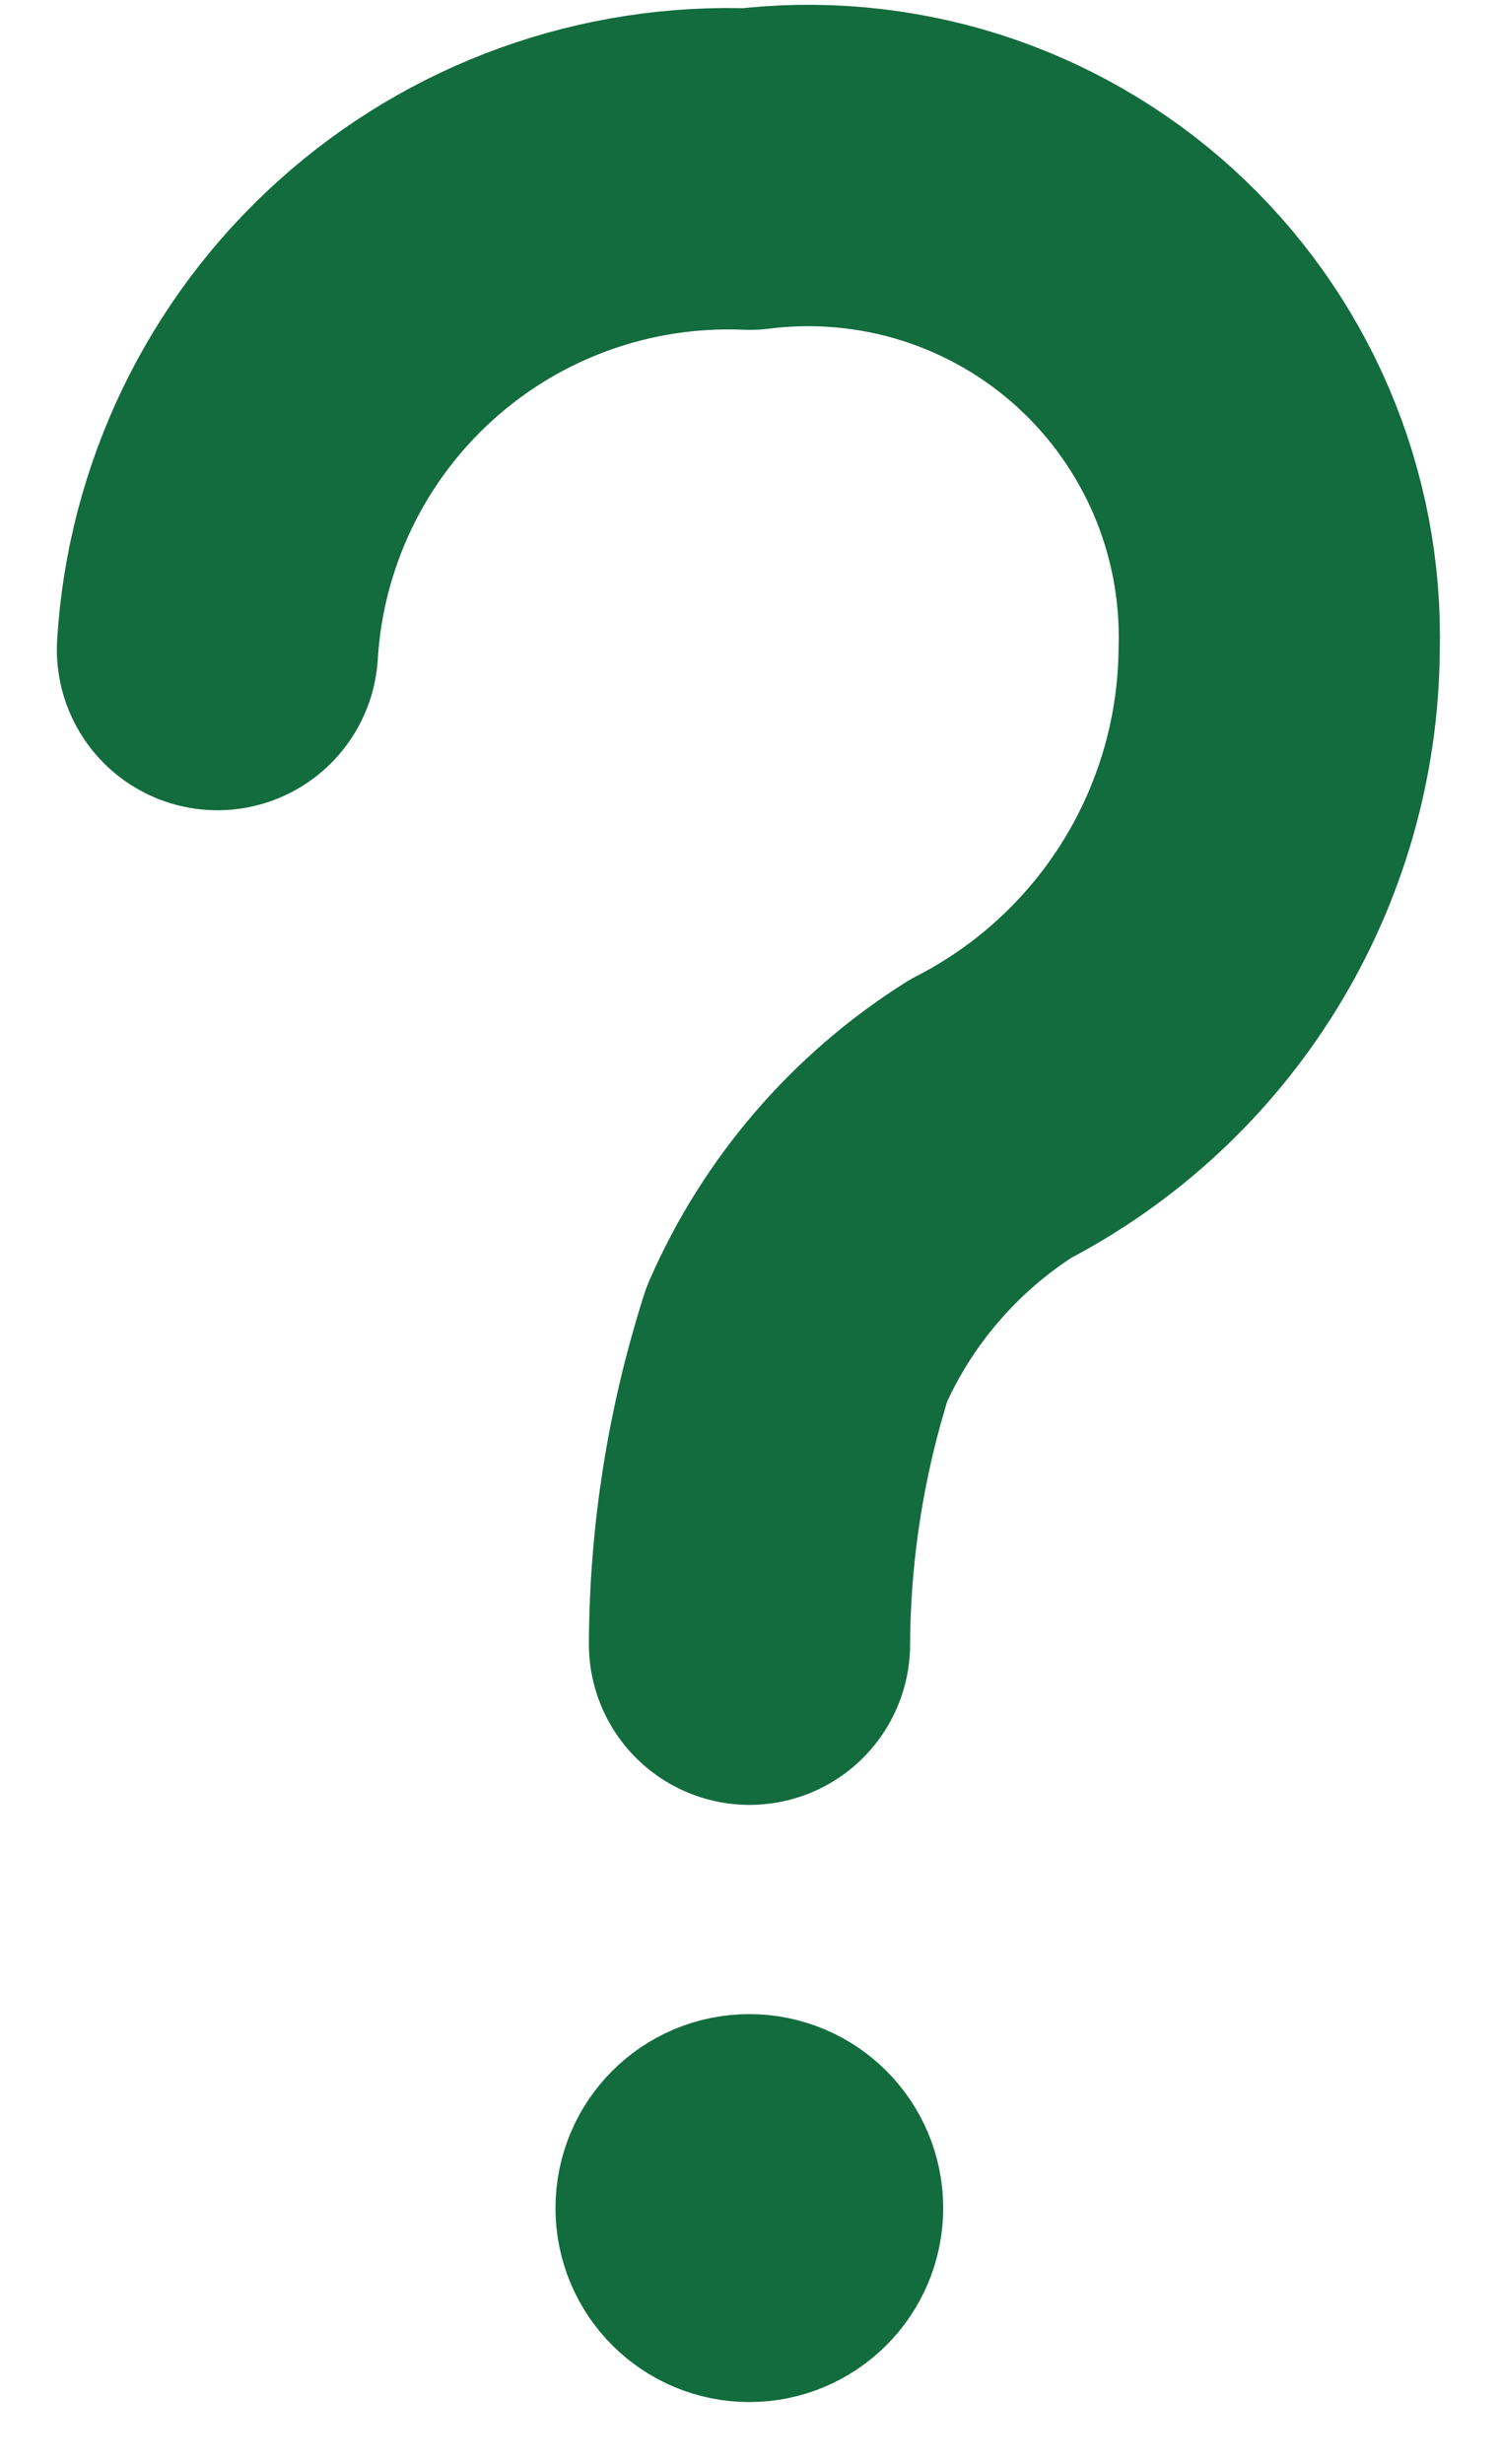 <svg width="14" height="23" viewBox="0 0 14 23" fill="none" xmlns="http://www.w3.org/2000/svg">
<path d="M7.809 20.61C7.809 21.058 7.446 21.421 6.998 21.421C6.55 21.421 6.188 21.058 6.188 20.61C6.188 20.163 6.55 19.8 6.998 19.8C7.446 19.8 7.809 20.163 7.809 20.61Z" fill="#136C3D" stroke="#136C3D" stroke-width="2"/>
<path d="M2.031 6.063C2.107 4.814 2.67 3.644 3.599 2.806C4.528 1.967 5.749 1.527 7 1.579C7.629 1.5 8.268 1.558 8.873 1.748C9.477 1.939 10.034 2.258 10.504 2.684C10.973 3.11 11.346 3.633 11.595 4.216C11.844 4.799 11.964 5.429 11.947 6.063C11.94 6.969 11.685 7.856 11.21 8.628C10.735 9.4 10.058 10.027 9.252 10.442C8.452 10.947 7.821 11.68 7.442 12.547C7.154 13.453 7.004 14.397 7 15.347" stroke="#136C3D" stroke-width="3" stroke-linecap="round" stroke-linejoin="round"/>
</svg>
